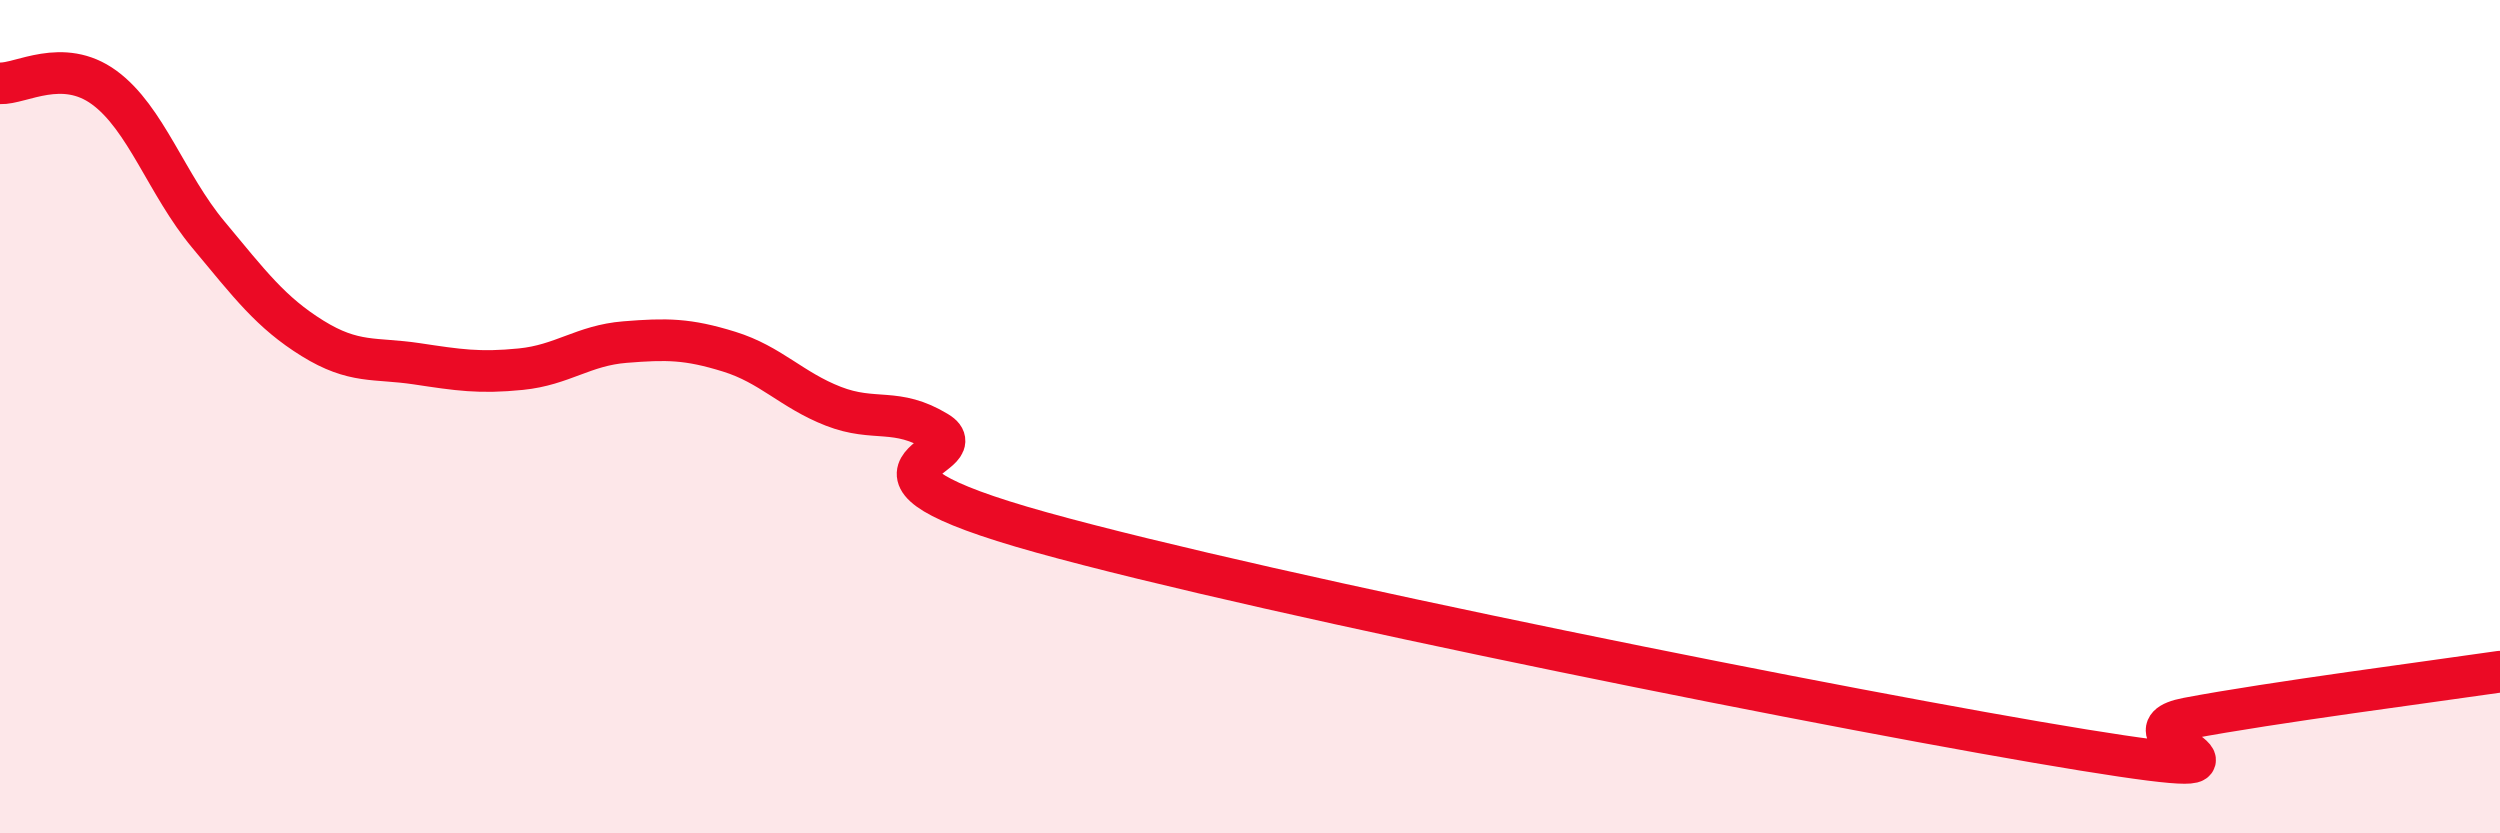
    <svg width="60" height="20" viewBox="0 0 60 20" xmlns="http://www.w3.org/2000/svg">
      <path
        d="M 0,2 C 0.5,2.02 1.5,1.37 2.5,2.1 C 3.5,2.83 4,4.43 5,5.63 C 6,6.83 6.5,7.5 7.5,8.12 C 8.5,8.74 9,8.58 10,8.73 C 11,8.88 11.5,8.96 12.5,8.86 C 13.5,8.76 14,8.29 15,8.21 C 16,8.13 16.5,8.13 17.5,8.44 C 18.5,8.75 19,9.36 20,9.75 C 21,10.14 21.5,9.76 22.5,10.37 C 23.5,10.98 19.5,11.25 25,12.78 C 30.5,14.31 44.5,17.11 50,18 C 55.5,18.89 50.5,17.62 52.5,17.24 C 54.5,16.86 58.5,16.34 60,16.12L60 20L0 20Z"
        fill="#EB0A25"
        opacity="0.1"
        stroke-linecap="round"
        stroke-linejoin="round"
      />
      <path
        d="M 0,2 C 0.5,2.02 1.5,1.37 2.5,2.1 C 3.5,2.83 4,4.43 5,5.63 C 6,6.83 6.5,7.5 7.5,8.12 C 8.5,8.74 9,8.58 10,8.73 C 11,8.88 11.5,8.96 12.5,8.86 C 13.5,8.76 14,8.29 15,8.21 C 16,8.13 16.5,8.13 17.5,8.44 C 18.5,8.75 19,9.36 20,9.75 C 21,10.14 21.5,9.76 22.5,10.37 C 23.5,10.98 19.5,11.25 25,12.78 C 30.5,14.31 44.5,17.11 50,18 C 55.5,18.89 50.5,17.62 52.5,17.24 C 54.5,16.86 58.5,16.34 60,16.12"
        stroke="#EB0A25"
        stroke-width="1"
        fill="none"
        stroke-linecap="round"
        stroke-linejoin="round"
      />
    </svg>
  